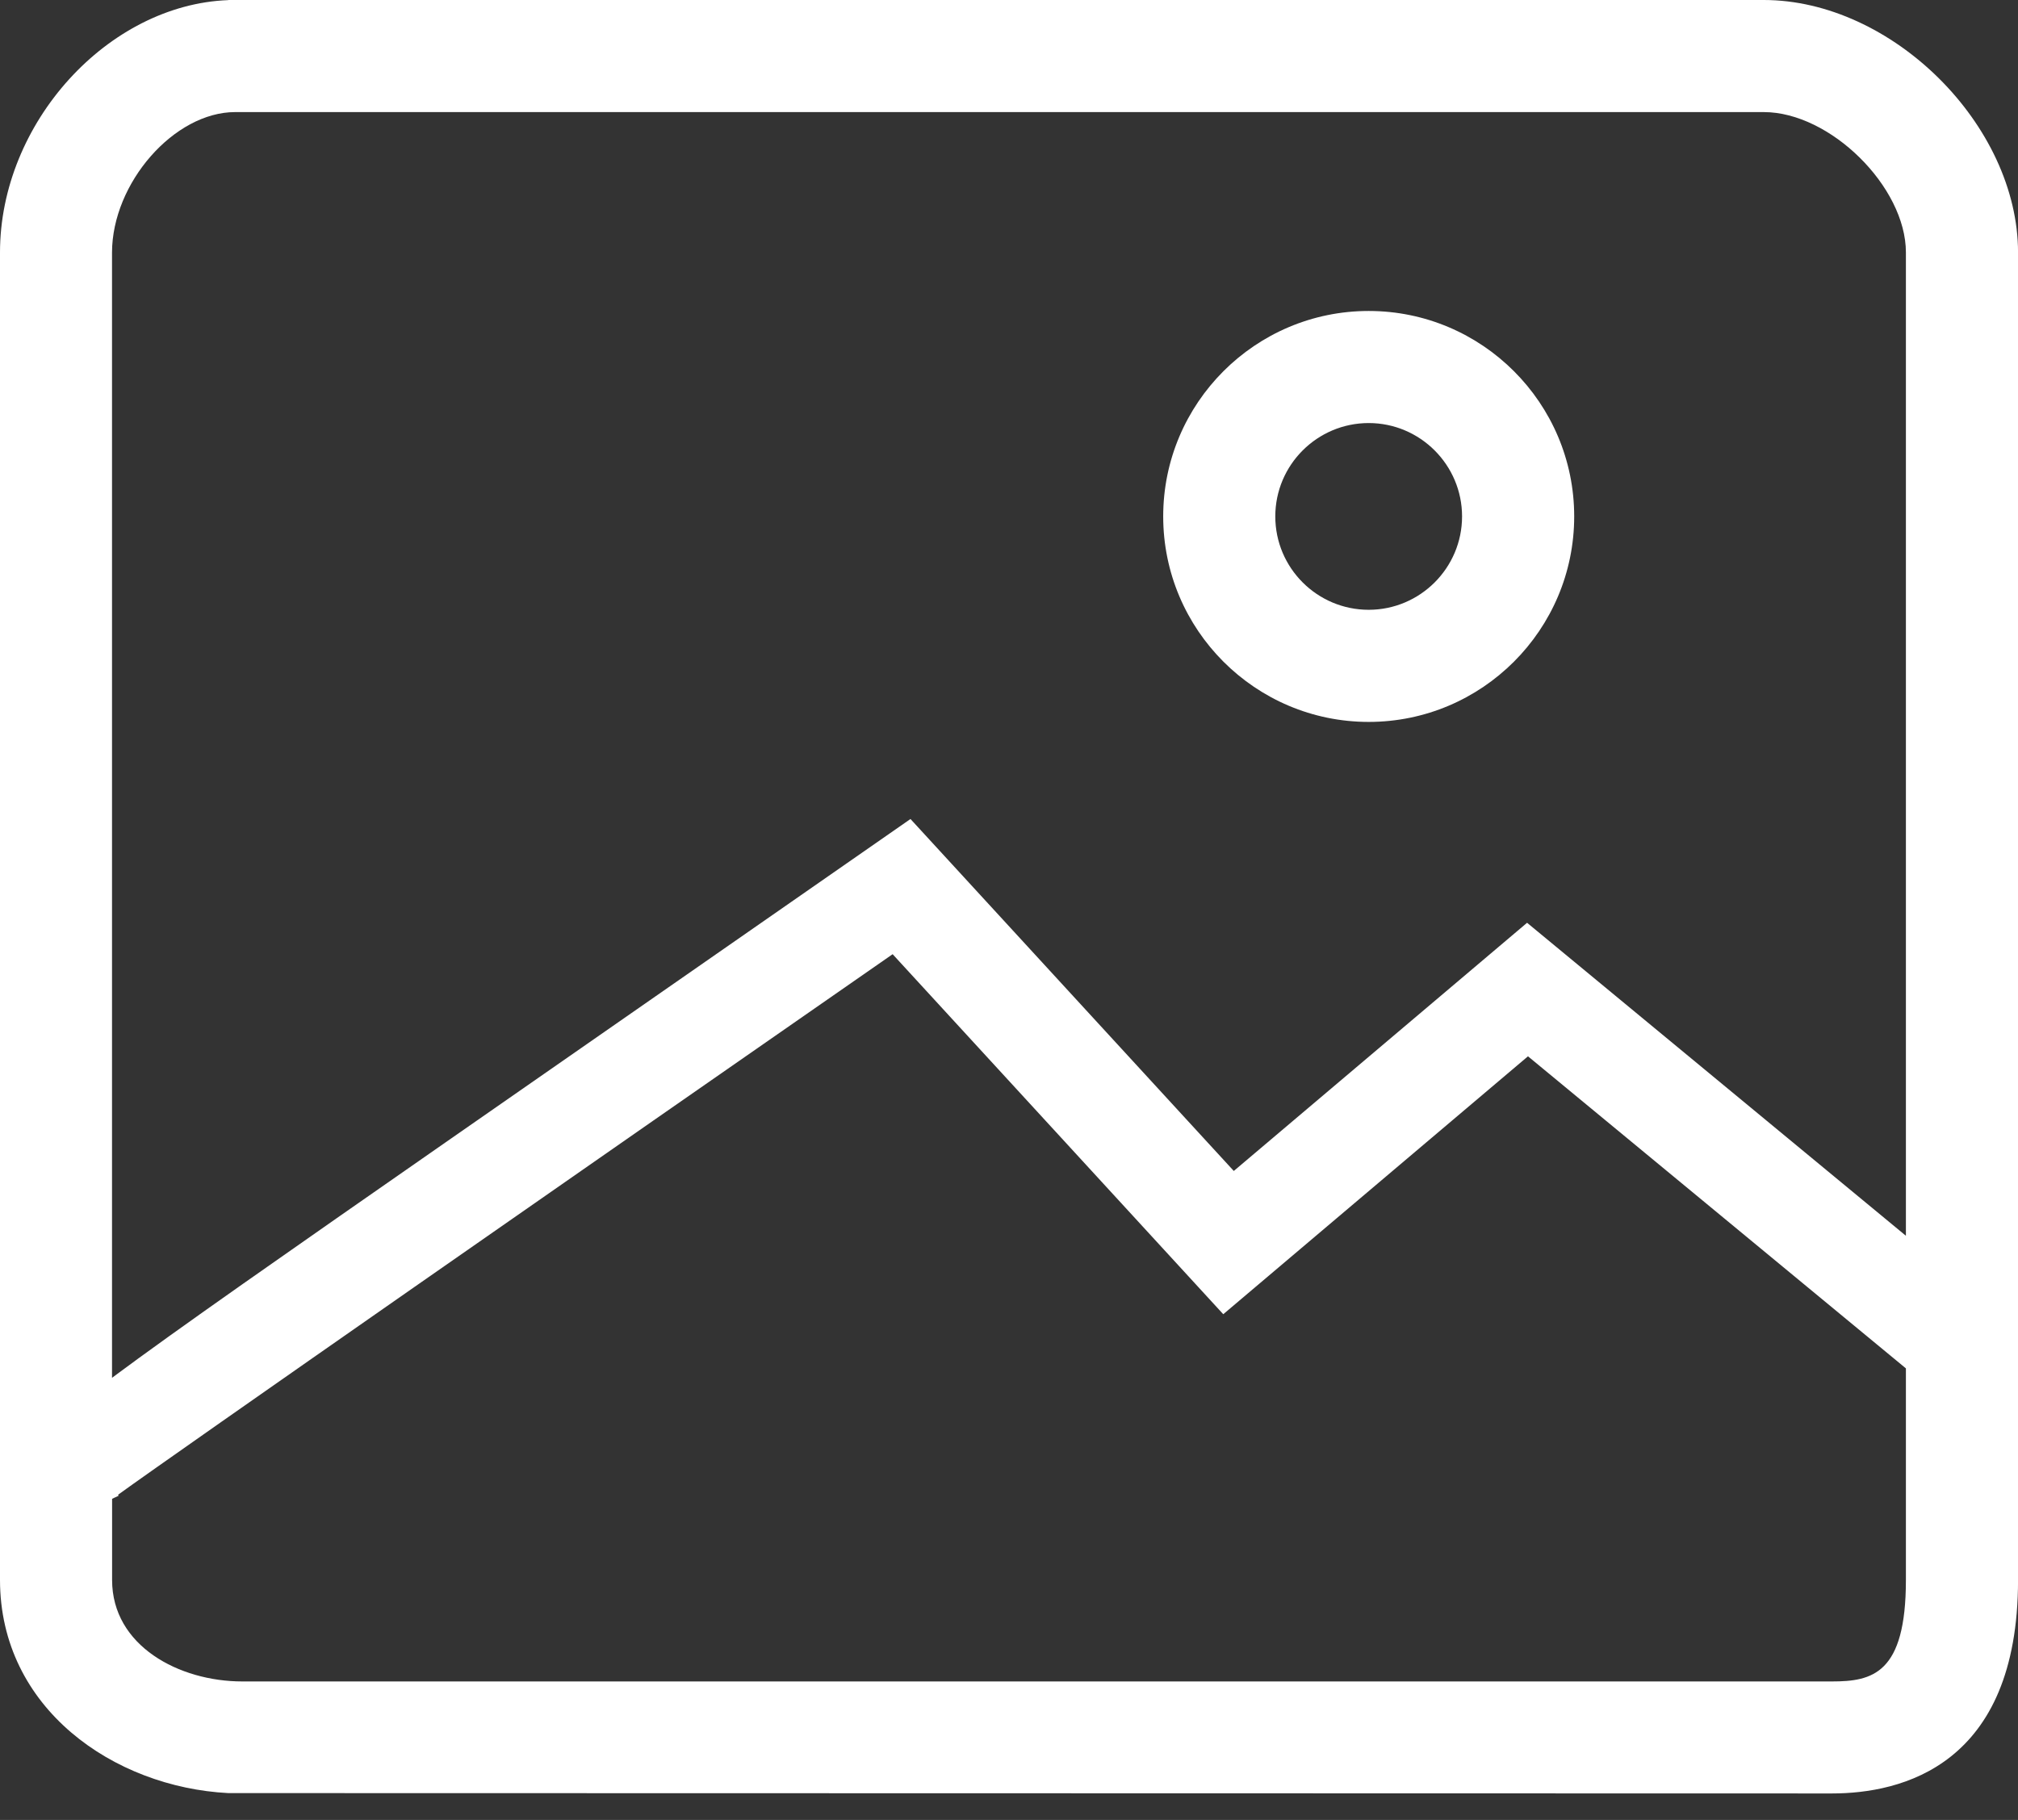 <svg width="51" height="46" viewBox="0 0 51 46" fill="none" xmlns="http://www.w3.org/2000/svg">
<rect x="0" y="0" width="51" height="46" fill="#333333" stroke="none"/>
<path d="M34.59 18.247C37.455 18.247 39.784 15.918 39.784 13.053C39.784 10.189 37.455 7.86 34.59 7.86C31.726 7.86 29.397 10.189 29.397 13.053C29.397 15.918 31.726 18.247 34.59 18.247ZM34.59 10.693C35.891 10.693 36.95 11.753 36.95 13.053C36.95 14.354 35.891 15.413 34.59 15.413C33.29 15.413 32.23 14.357 32.23 13.053C32.23 11.75 33.29 10.693 34.59 10.693Z" fill="white"/>
<path d="M44.574 0H5.769V0.003C2.729 0.116 0 3.105 0 6.381V39.933C0 43.18 2.873 45.172 5.769 45.322L46.297 45.331C48.054 45.331 51.001 44.631 51.001 39.933V6.384C51.001 3.162 47.819 0 44.574 0ZM5.944 2.833H44.574C46.255 2.833 48.167 4.723 48.167 6.381V31.235L38.593 23.324L31.181 29.597L23.01 20.701L11.39 28.784C7.149 31.736 4.488 33.592 2.831 34.825V6.384C2.833 4.624 4.403 2.833 5.944 2.833ZM46.297 42.5H6.123C4.528 42.5 2.833 41.602 2.833 39.936V37.885C2.893 37.851 2.938 37.84 3.001 37.803L2.981 37.783C4.488 36.692 14.938 29.413 22.559 24.118L30.915 33.218L38.616 26.699L48.167 34.587V39.936C48.167 42.308 47.32 42.5 46.297 42.5Z" fill="white"/>
</svg>
